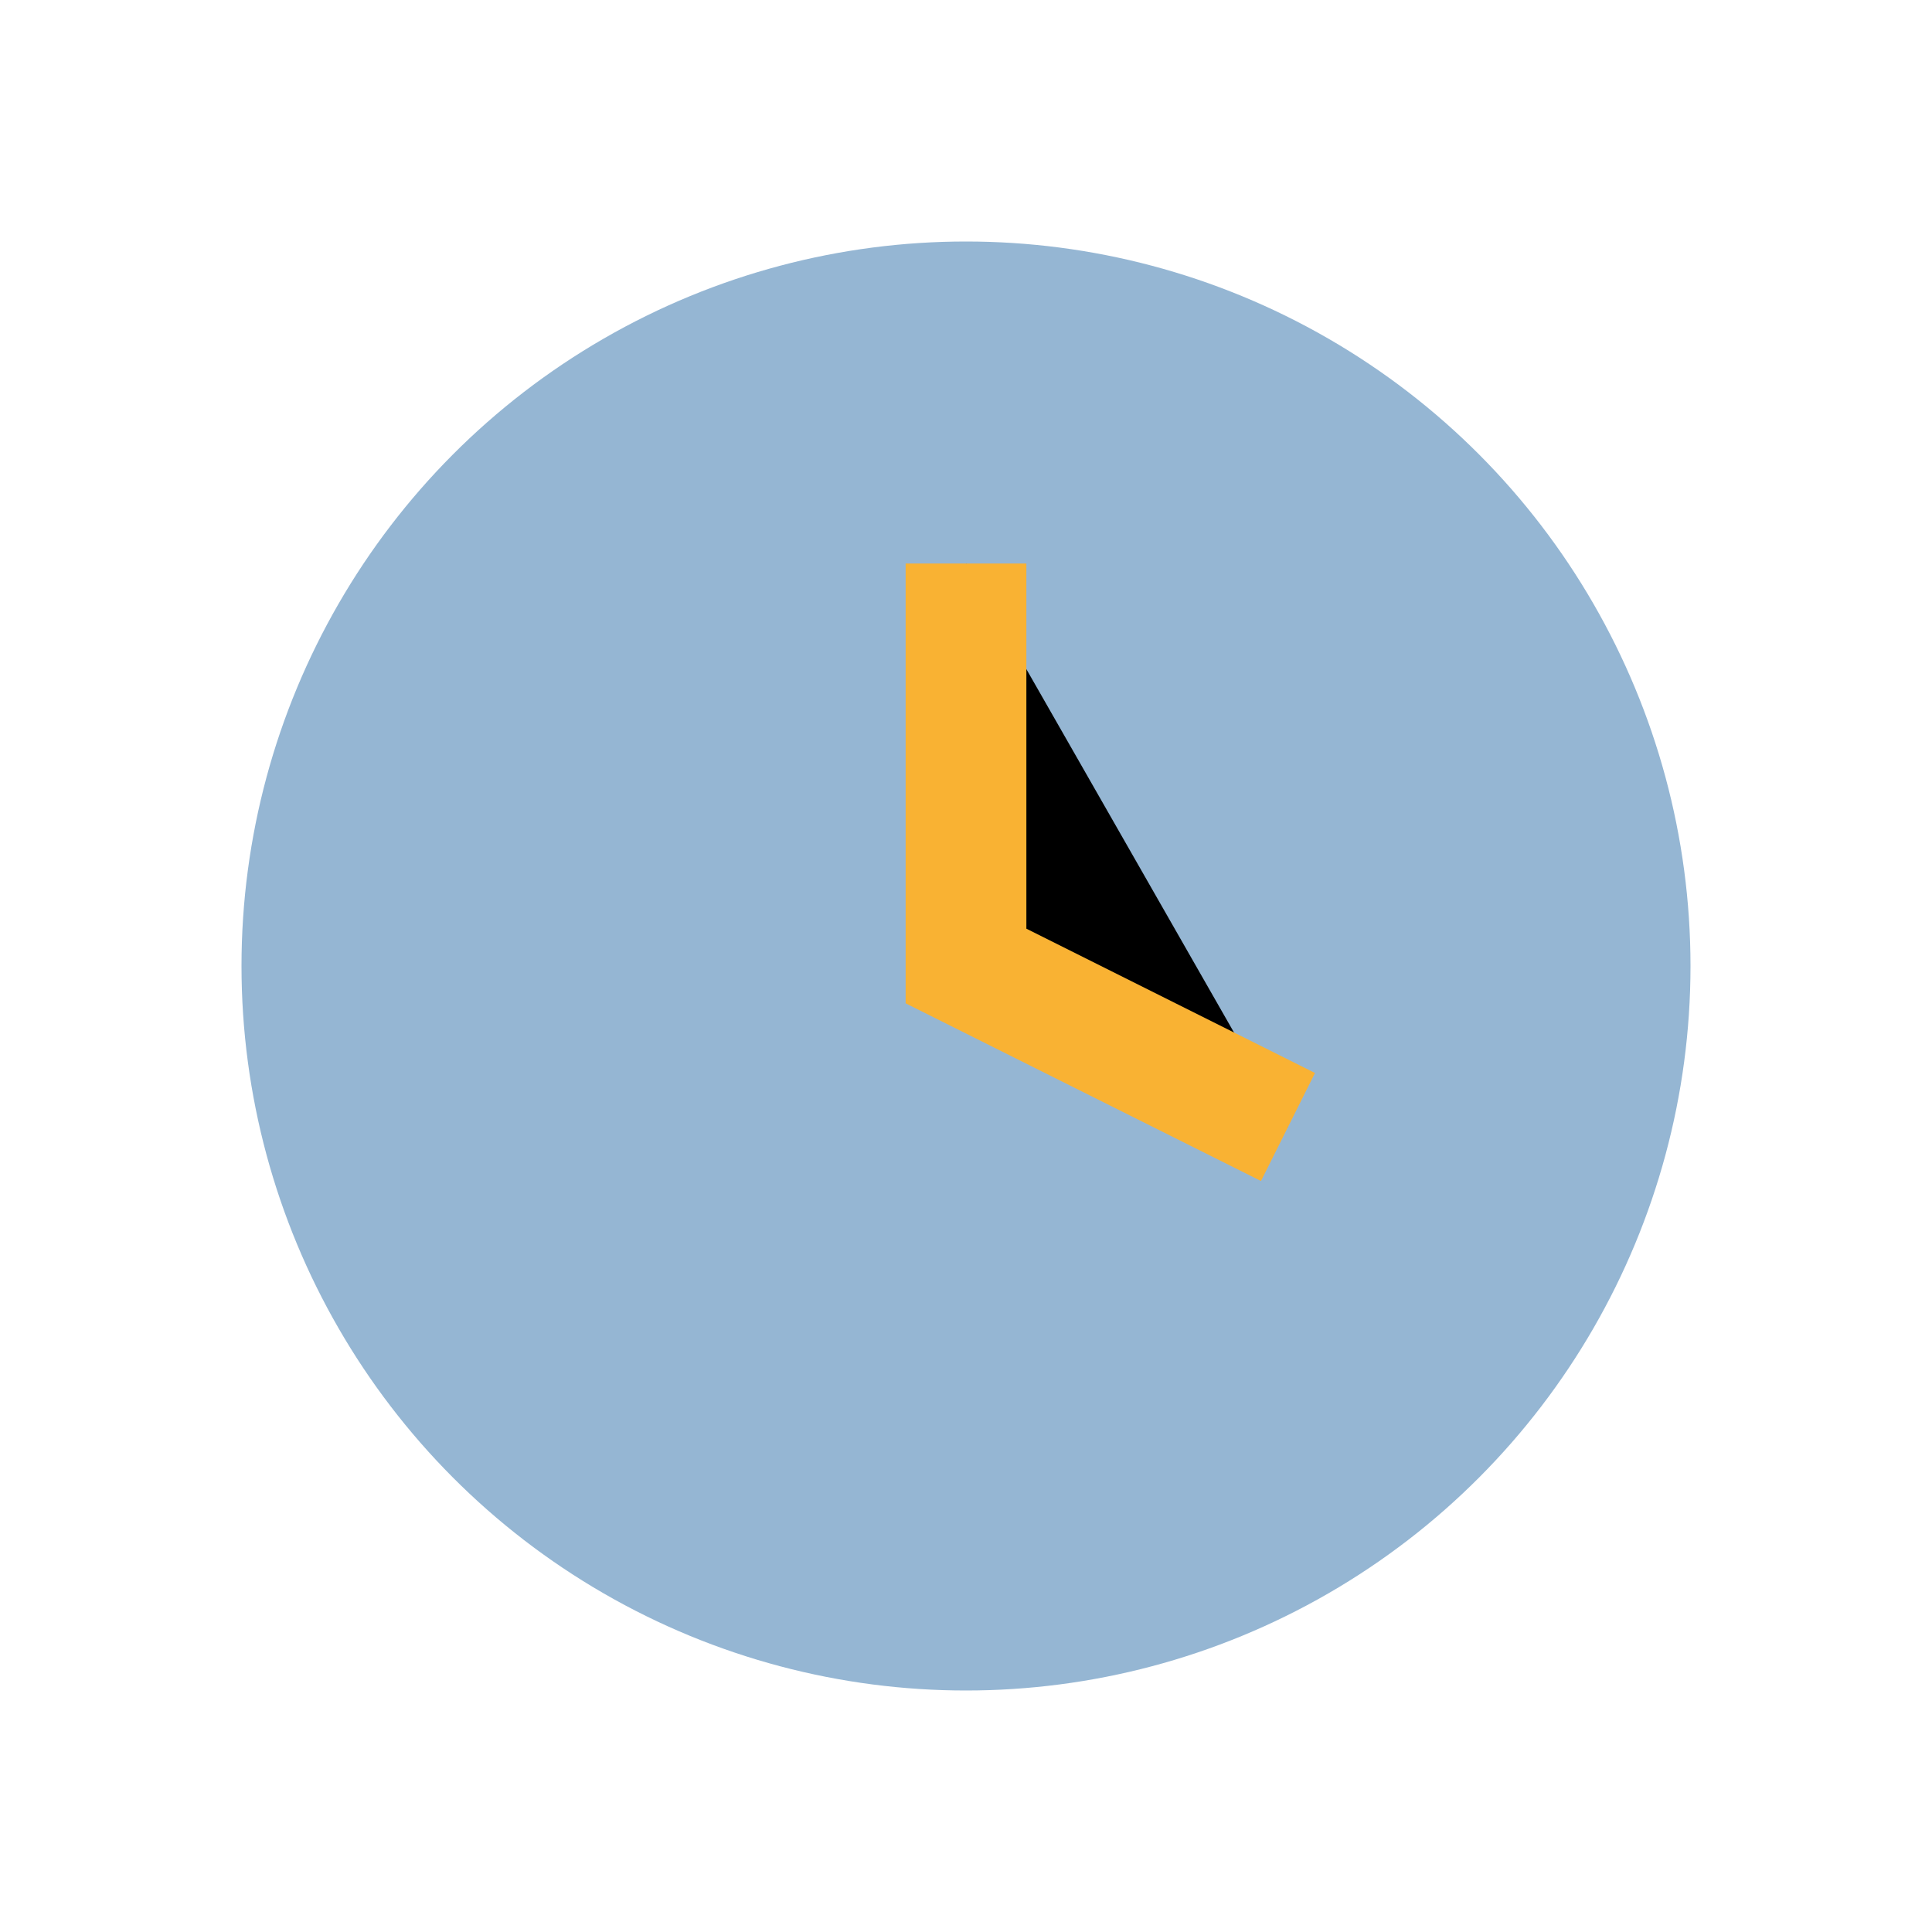 <?xml version="1.0" encoding="UTF-8"?>
<svg xmlns="http://www.w3.org/2000/svg" width="24" height="24" viewBox="0 0 24 24"><circle cx="12" cy="12" r="9" fill="#95B6D3"/><path d="M12 7v5l4 2" stroke="#F9B233" stroke-width="1.5"/></svg>